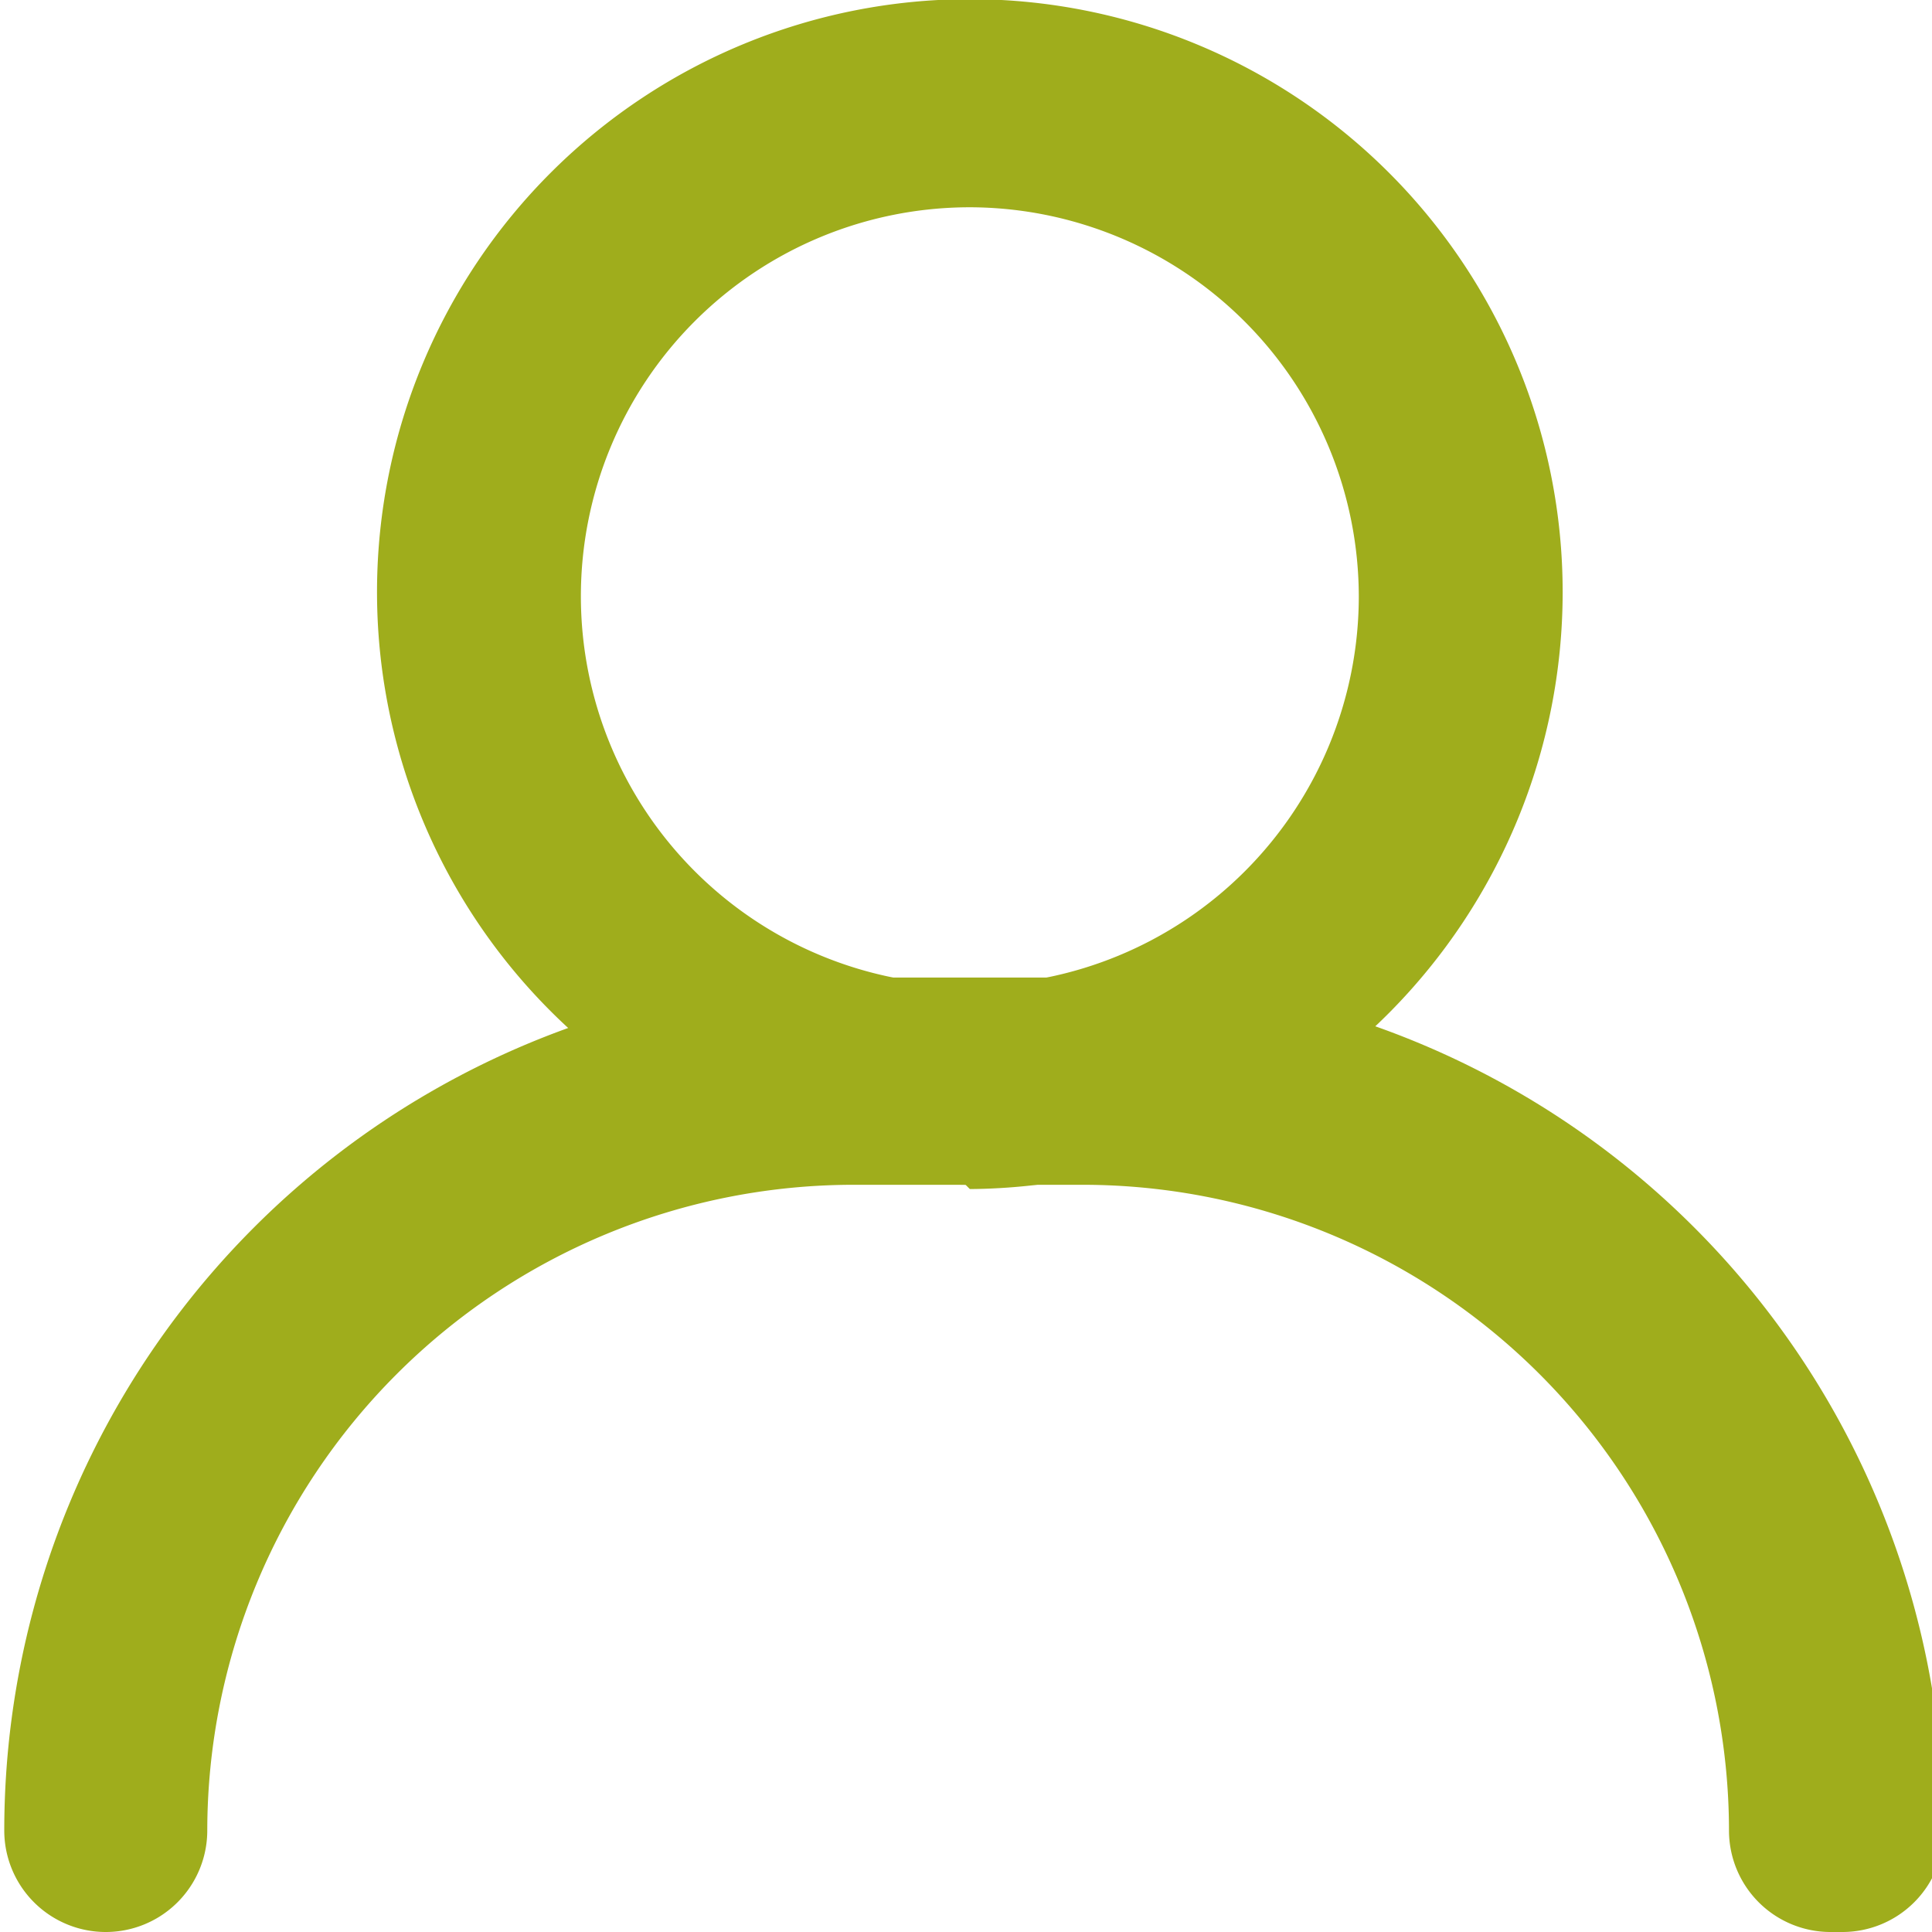 <svg xmlns="http://www.w3.org/2000/svg" viewBox="0 0 22.65 22.65"><defs><style>.cls-1{fill:#9fad1c;}</style></defs><title>name</title><g id="Layer_2" data-name="Layer 2"><g id="Layer_1-2" data-name="Layer 1"><path class="cls-1" d="M11.32,13.89a6.95,6.95,0,1,1,7-6.95,7,7,0,0,1-6.95,7m0-11.51a4.56,4.56,0,1,0,4.56,4.56,4.57,4.57,0,0,0-4.56-4.56"/><path class="cls-1" d="M21.46,22.65a1.19,1.19,0,0,1-1.19-1.19,7.58,7.58,0,0,0-7.58-7.57H10a7.58,7.58,0,0,0-7.57,7.57,1.19,1.19,0,0,1-2.38,0,10,10,0,0,1,10-10h2.74a10,10,0,0,1,10,10,1.19,1.19,0,0,1-1.19,1.19"/></g></g></svg>
